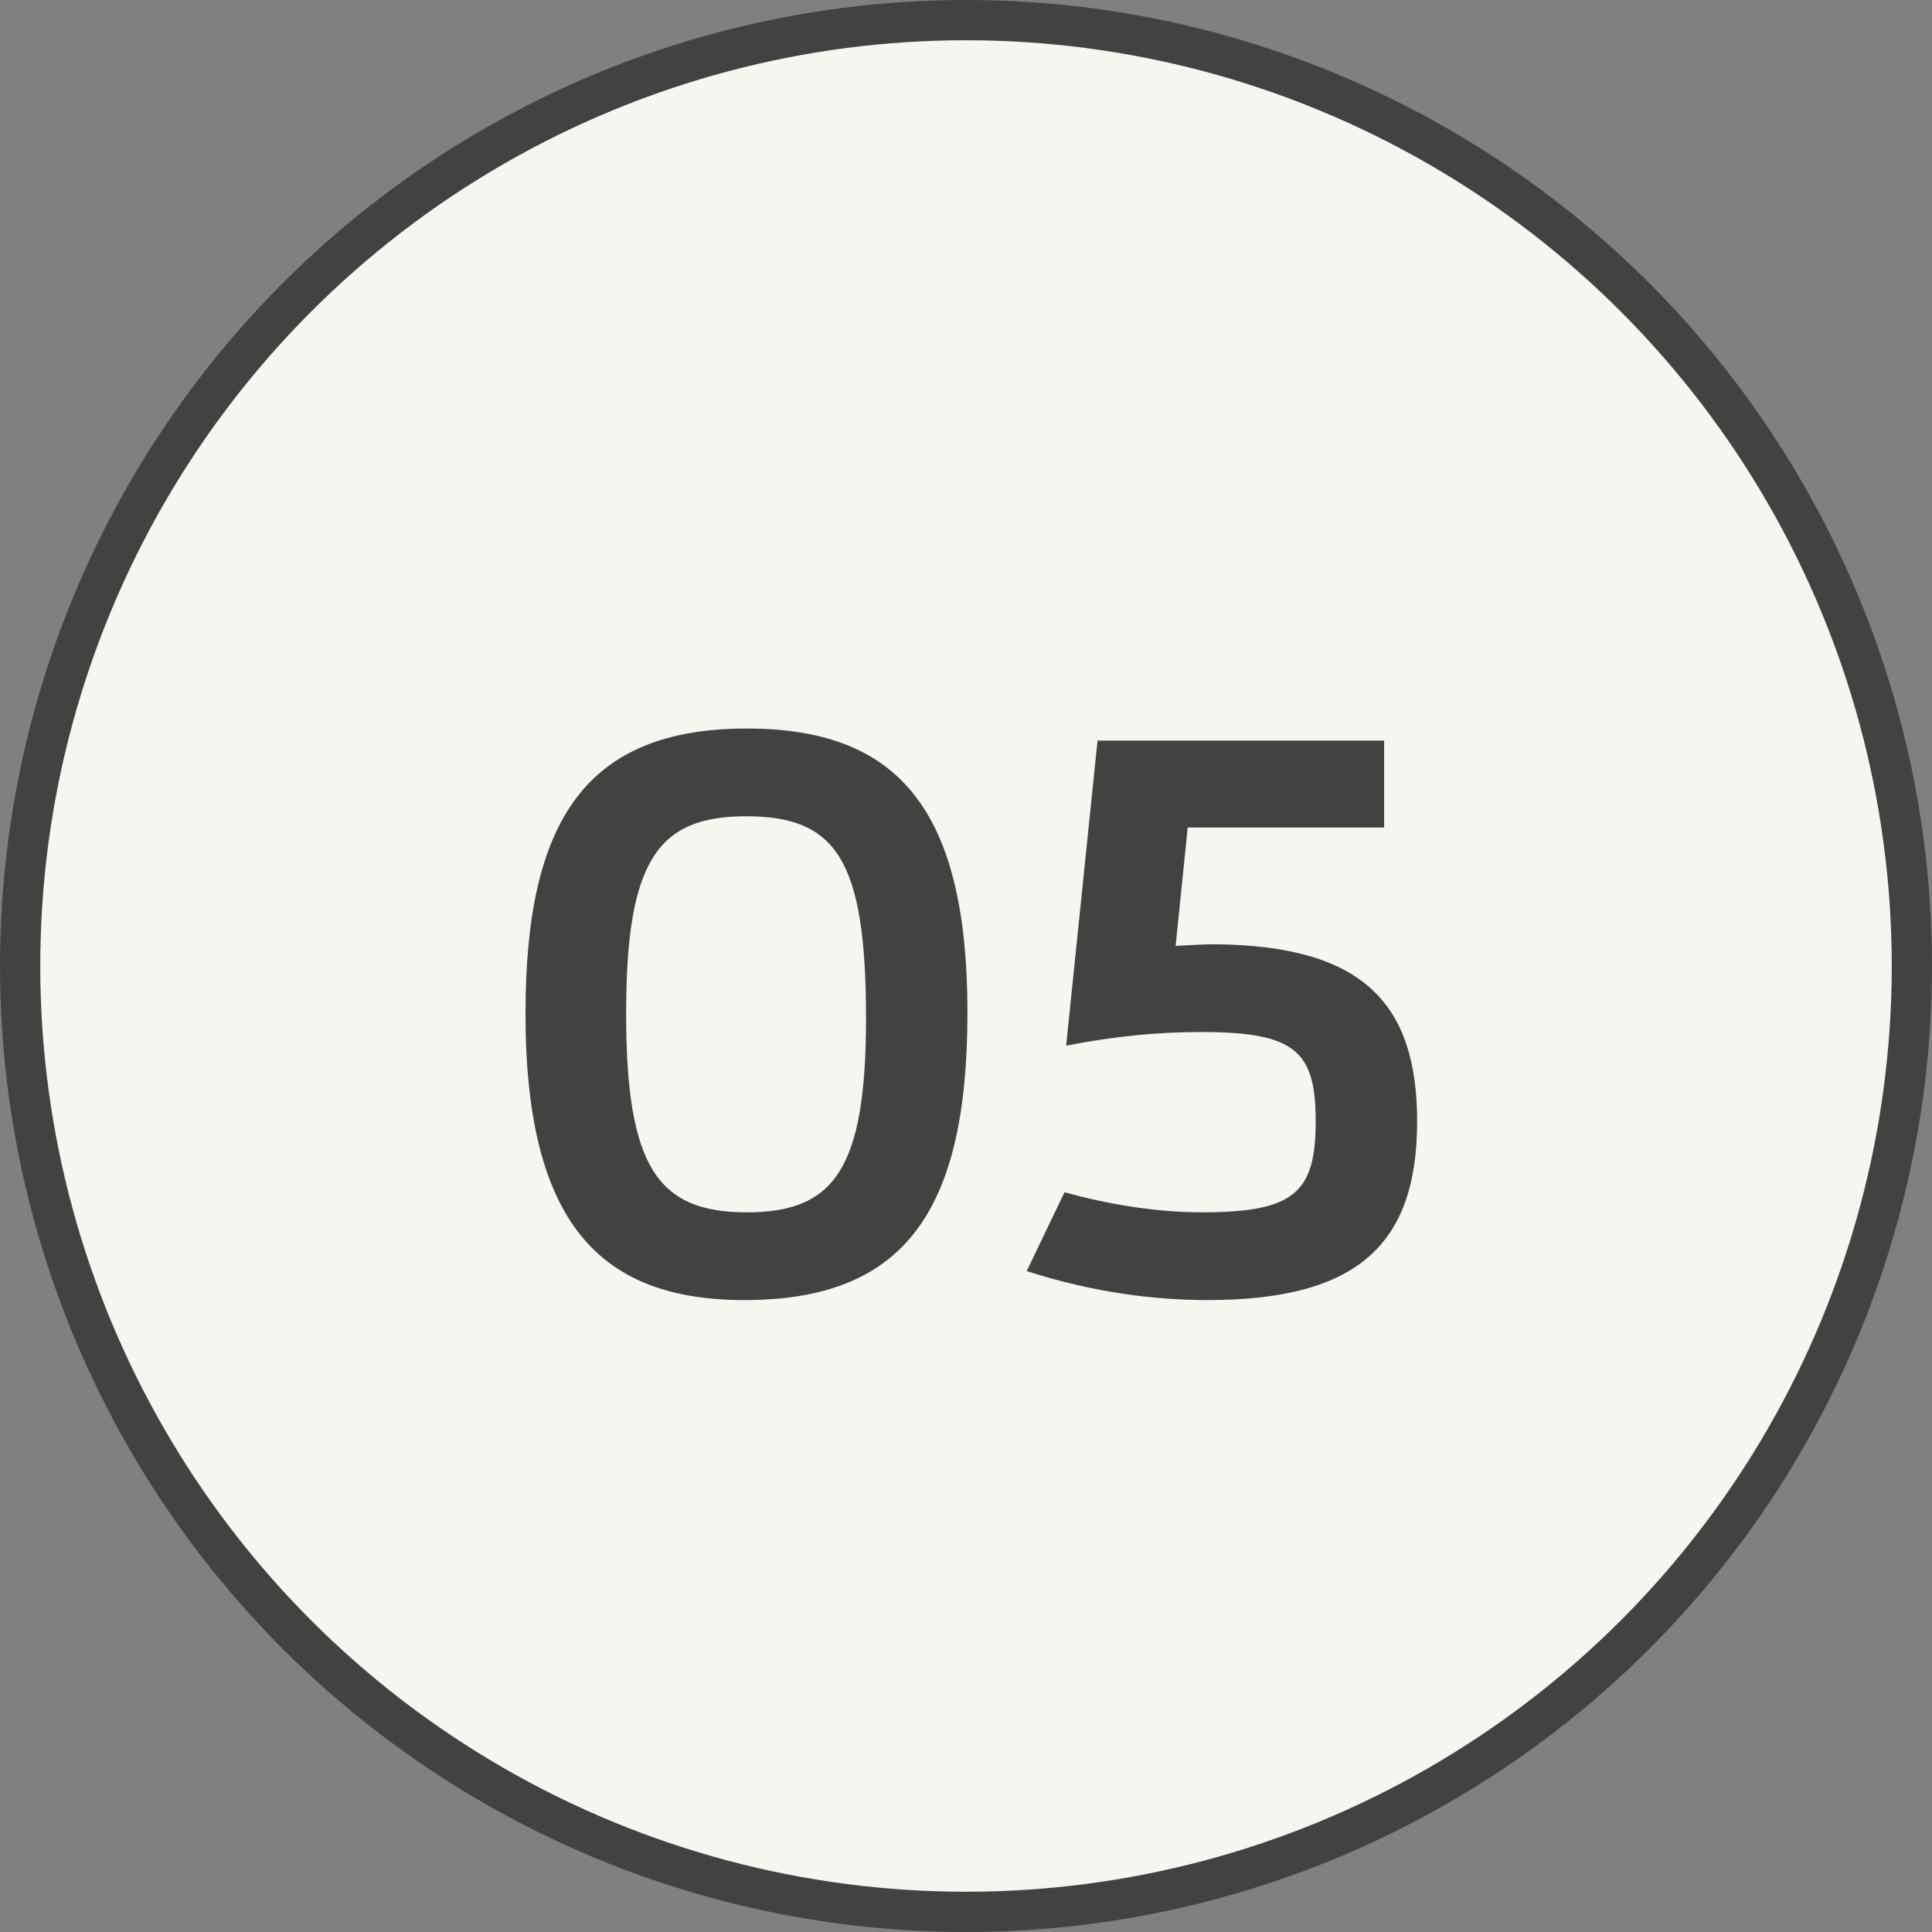 <?xml version="1.0" encoding="UTF-8"?> <svg xmlns="http://www.w3.org/2000/svg" width="24" height="24" viewBox="0 0 24 24" fill="none"><rect x="0" y="0" width="24" height="24" fill="#808080" stroke="none"/><circle cx="12" cy="12" r="11.75" fill="#F7F5F0" stroke="#444141" stroke-width="0.5"></circle><path d="M9.248 16.15C7.458 16.15 6.528 15.2 6.528 12.59C6.528 10.18 7.288 9.05 9.278 9.05C11.138 9.05 12.018 10.03 12.018 12.58C12.018 15.07 11.218 16.15 9.248 16.15ZM9.278 15.06C10.358 15.06 10.758 14.53 10.758 12.65C10.758 10.68 10.388 10.14 9.268 10.14C8.178 10.14 7.778 10.68 7.778 12.59C7.778 14.51 8.178 15.06 9.278 15.06ZM15.004 16.15C14.354 16.15 13.594 16.06 12.754 15.79L13.224 14.81C13.794 14.97 14.394 15.06 14.934 15.06C16.084 15.06 16.344 14.81 16.344 13.93C16.344 13.06 16.094 12.82 14.924 12.82C14.394 12.82 13.854 12.87 13.244 12.99L13.634 9.2H17.194V10.28H14.754L14.604 11.75C14.784 11.74 14.954 11.73 15.104 11.73C16.914 11.75 17.604 12.45 17.604 13.93C17.604 15.44 16.884 16.15 15.004 16.15Z" fill="#444141"></path></svg> 